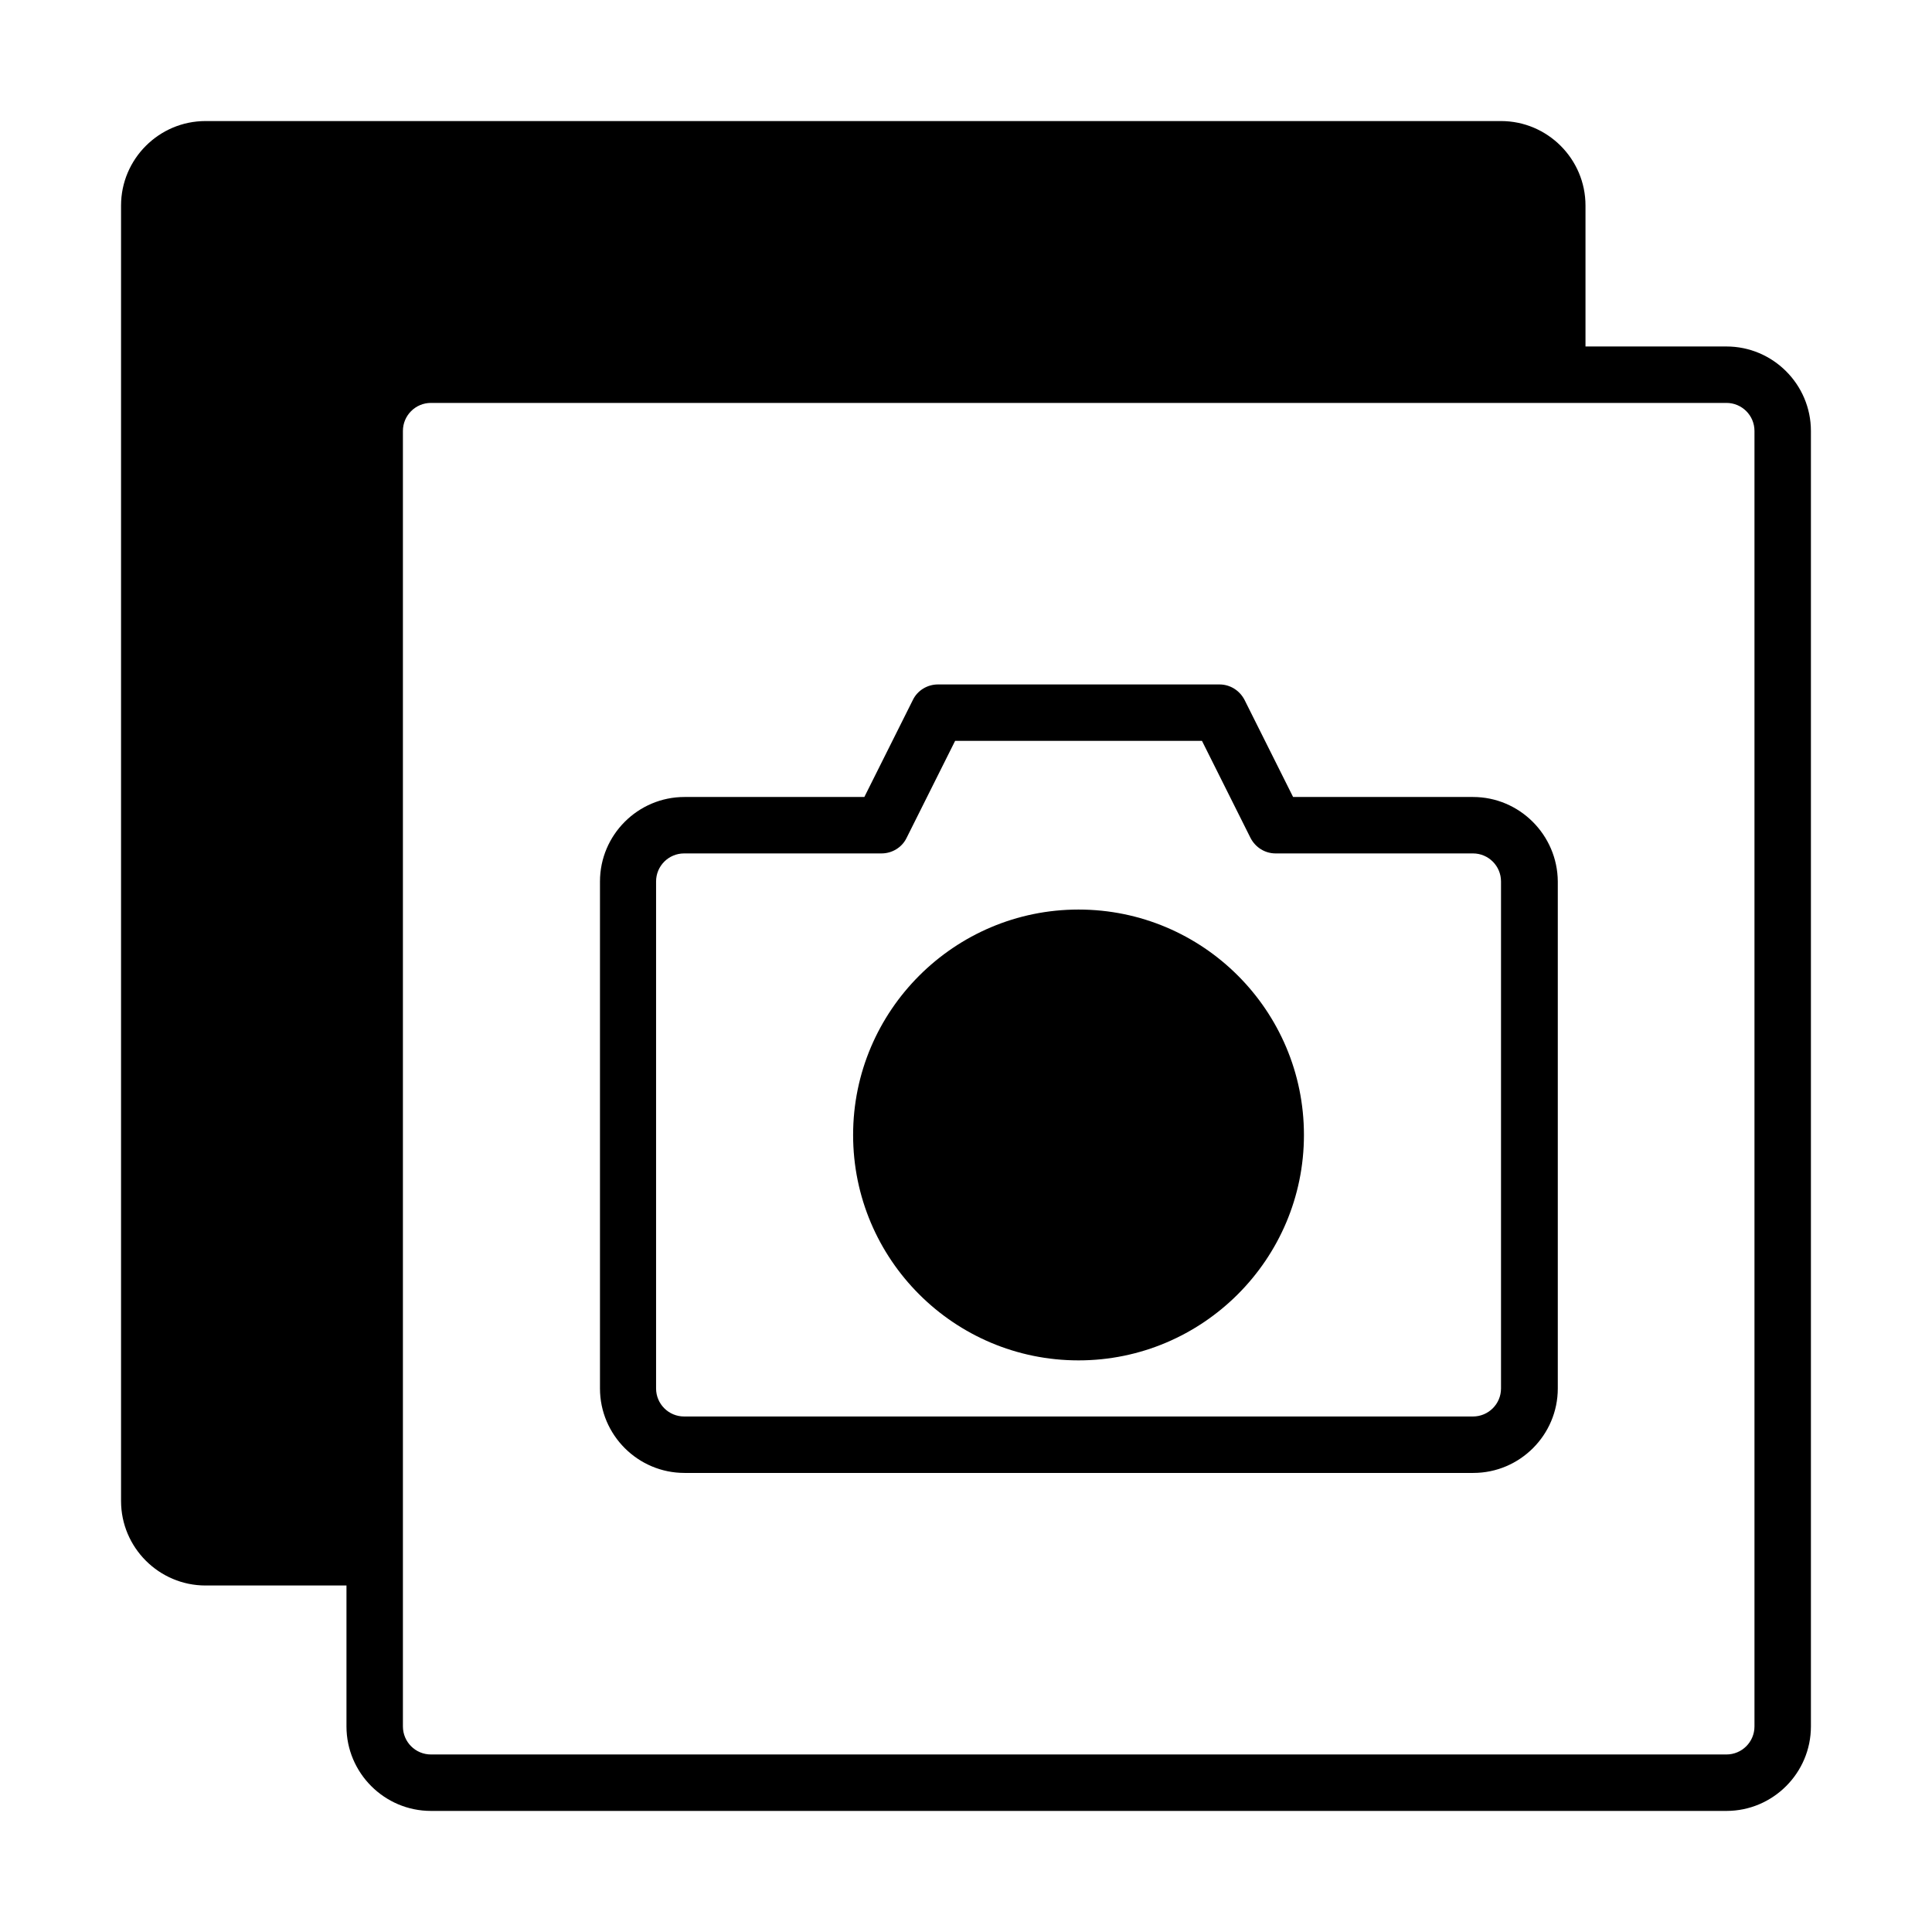 <?xml version="1.0" encoding="UTF-8"?>
<!-- The Best Svg Icon site in the world: iconSvg.co, Visit us! https://iconsvg.co -->
<svg fill="#000000" width="800px" height="800px" version="1.1" viewBox="144 144 512 512" xmlns="http://www.w3.org/2000/svg">
 <g>
  <path d="m601.52 235.82h-37.348v-37.348c0-12.332-10.059-22.391-22.391-22.391h-343.31c-12.332 0-22.391 10.059-22.391 22.391v343.31c0 12.332 10.059 22.391 22.391 22.391h37.348v37.348c0 12.332 10.059 22.391 22.391 22.391h343.31c12.332 0 22.391-10.059 22.391-22.391v-343.31c0-12.332-10.059-22.391-22.391-22.391zm7.434 365.7c0 4.109-3.324 7.434-7.434 7.434h-343.31c-4.109 0-7.434-3.324-7.434-7.434v-343.31c0-4.109 3.324-7.434 7.434-7.434h343.31c4.109 0 7.434 3.324 7.434 7.434z"/>
  <path d="m534.35 355.21h-47.668l-12.859-25.715c-1.312-2.535-3.848-4.109-6.648-4.109h-74.609c-2.801 0-5.422 1.574-6.648 4.109l-12.859 25.715h-47.668c-12.332 0-22.391 10.059-22.391 22.391v134.35c0 12.332 10.059 22.391 22.391 22.391h209.05c12.332 0 22.391-10.059 22.391-22.391v-134.35c-0.086-12.332-10.145-22.391-22.48-22.391zm7.434 156.74c0 4.109-3.324 7.434-7.434 7.434h-209.05c-4.109 0-7.434-3.324-7.434-7.434v-134.35c0-4.109 3.324-7.434 7.434-7.434h52.305c2.801 0 5.422-1.574 6.648-4.109l12.859-25.715h65.426l12.859 25.715c1.312 2.535 3.848 4.109 6.648 4.109h52.305c4.109 0 7.434 3.324 7.434 7.434v134.35z"/>
  <path d="m429.82 385.04c-32.887 0-59.738 26.766-59.738 59.738 0 32.977 26.766 59.738 59.738 59.738 32.887 0 59.738-26.766 59.738-59.738 0-32.977-26.766-59.738-59.738-59.738z"/>
 </g>
</svg>